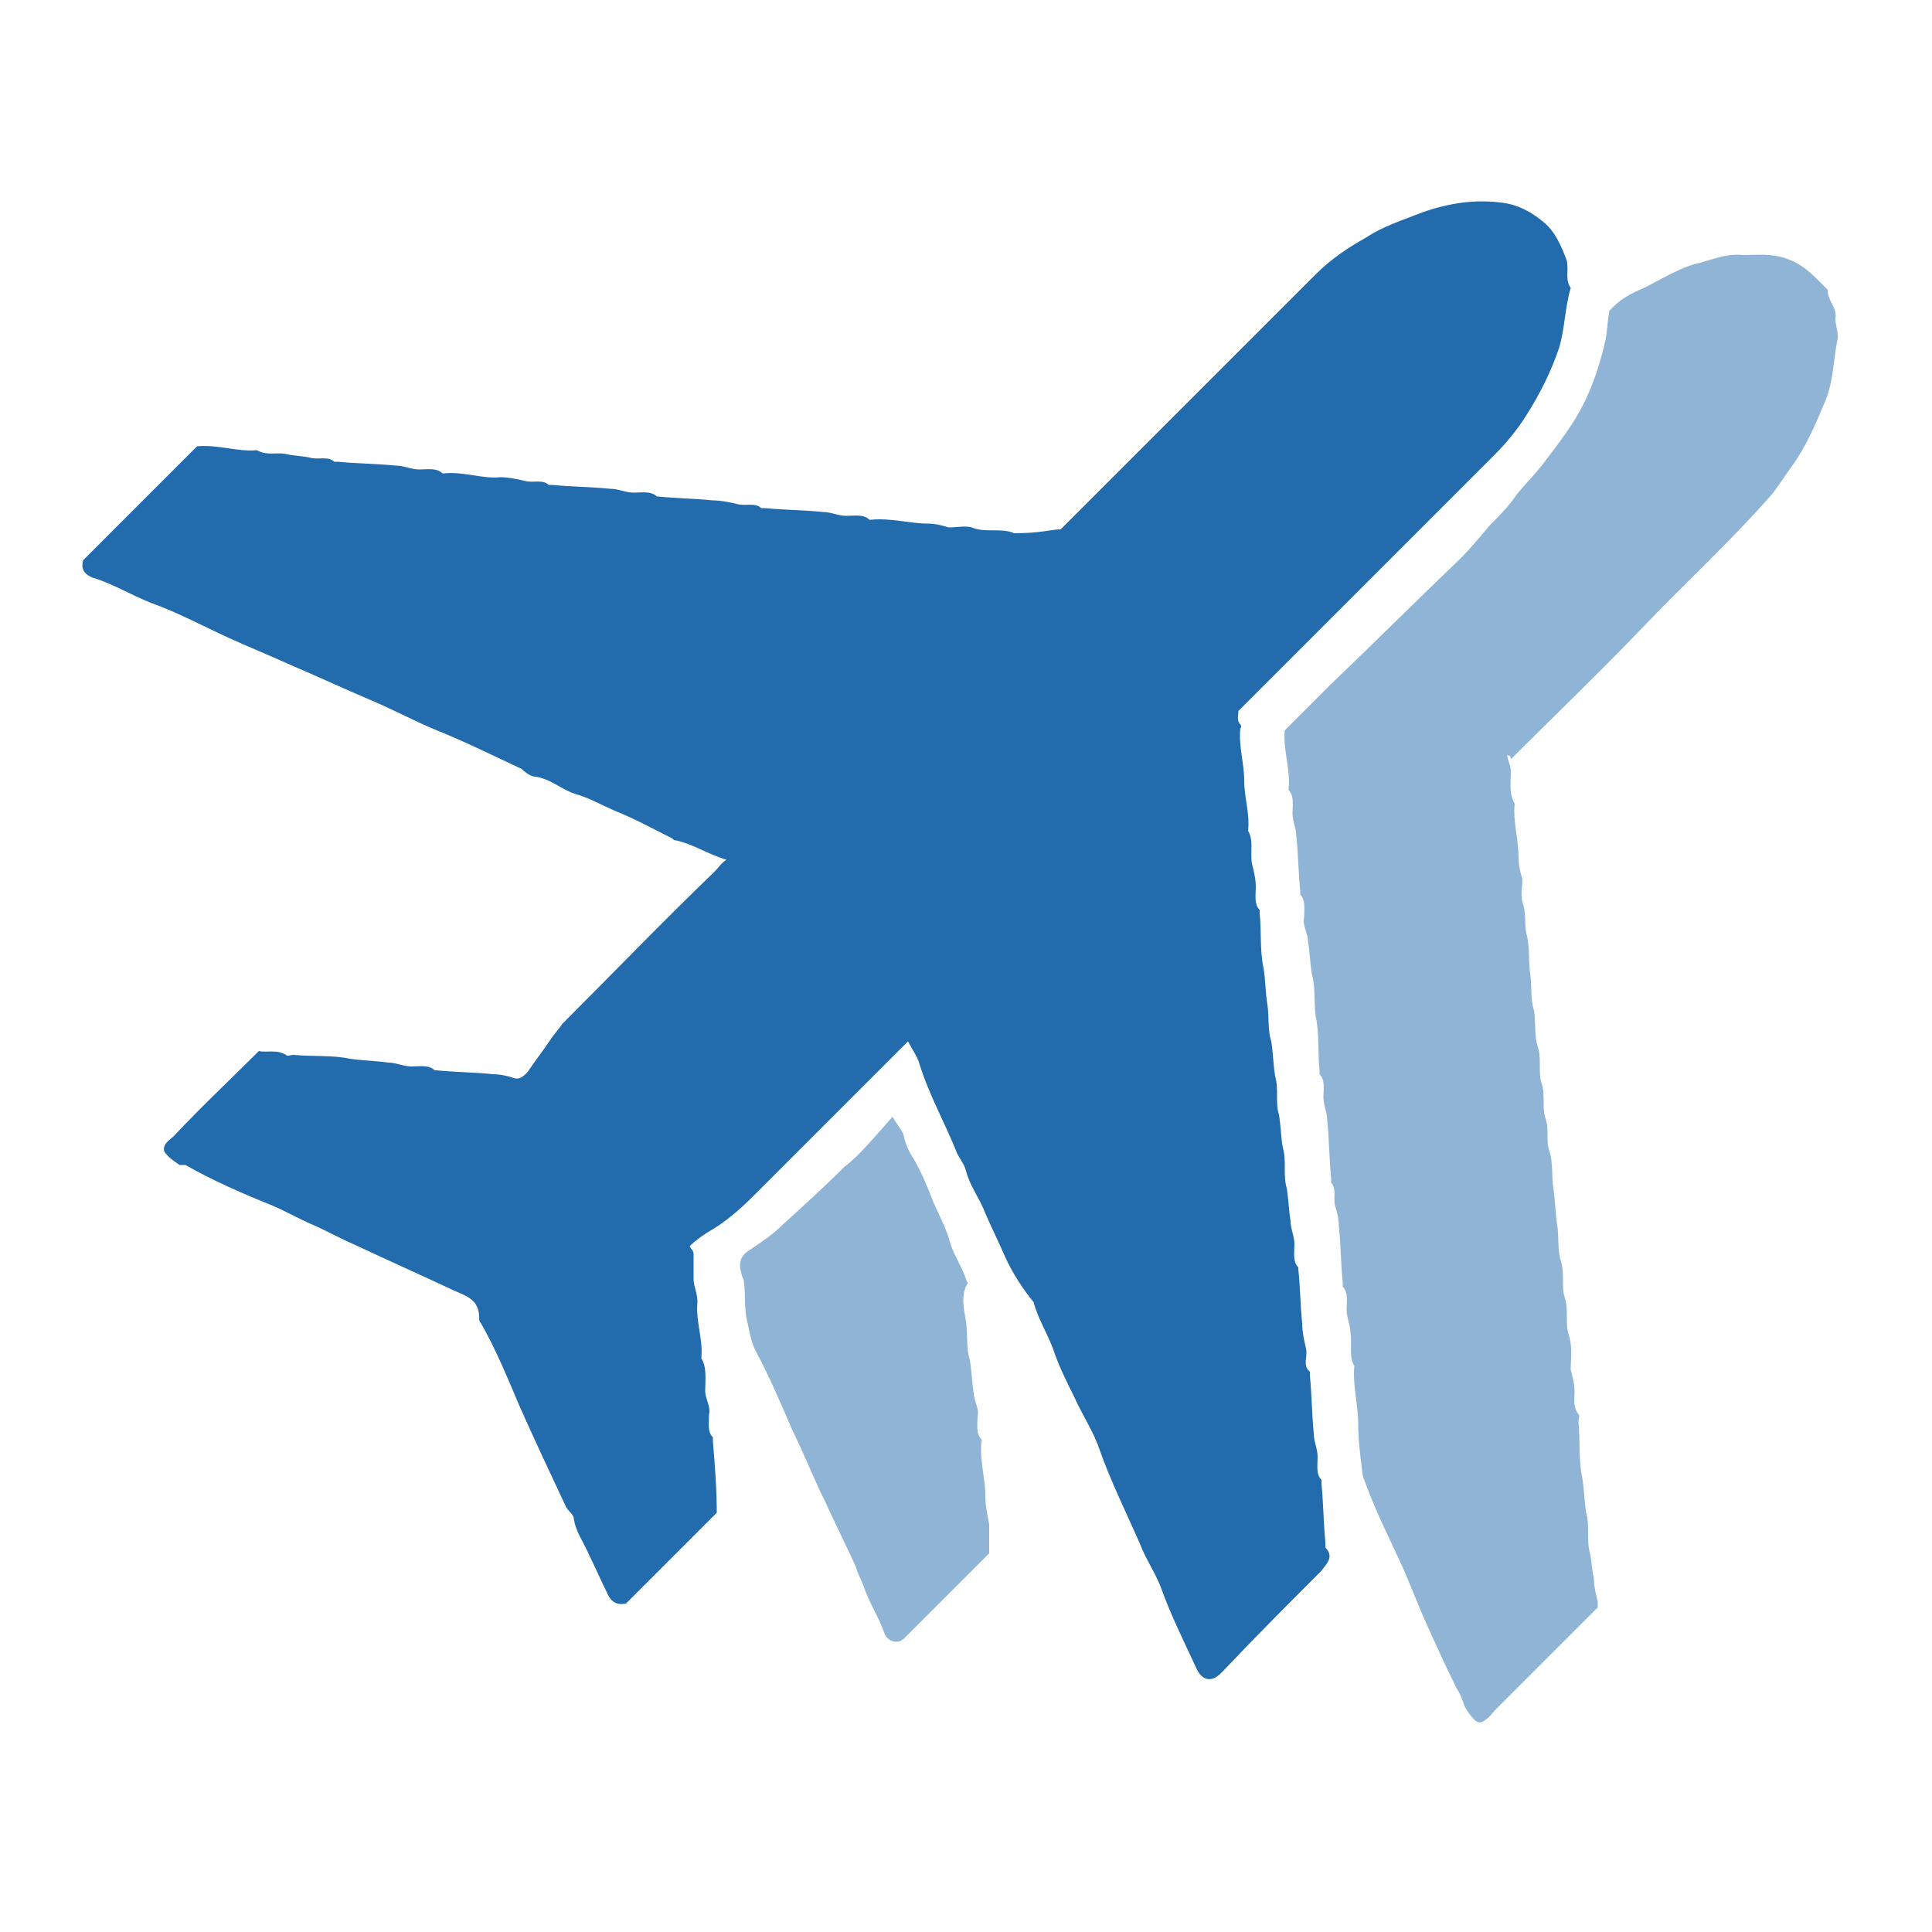 <?xml version="1.0" encoding="utf-8"?>
<!-- Generator: Adobe Illustrator 24.1.3, SVG Export Plug-In . SVG Version: 6.00 Build 0)  -->
<svg version="1.1" id="Layer_1" xmlns="http://www.w3.org/2000/svg" xmlns:xlink="http://www.w3.org/1999/xlink" x="0px" y="0px"
	 viewBox="0 0 100 100" style="enable-background:new 0 0 100 100;" xml:space="preserve">
<style type="text/css">
	.st0{fill:#226BAD;}
	.st1{opacity:0.5;fill:#226BAD;}
</style>
<path class="st0" d="M54.9,27.4c4.4-4.4,8.8-8.8,13.2-13.2c0.8-0.8,1.7-1.4,2.6-1.9c0.9-0.6,1.9-0.9,2.9-1.3
	c1.4-0.5,2.8-0.7,4.2-0.5c0.8,0.1,1.5,0.5,2.1,1c0.6,0.5,0.9,1.2,1.2,2c0.1,0.5-0.1,1,0.2,1.4c-0.3,1-0.3,2.1-0.6,3.1
	c-0.4,1.2-1,2.4-1.7,3.5c-0.5,0.8-1.1,1.5-1.7,2.1c-4.4,4.4-8.8,8.8-13.2,13.2c0,0.2-0.1,0.5,0.1,0.7c0,0,0.1,0.1,0,0.2
	c-0.1,0.9,0.2,1.8,0.2,2.7c0,0.9,0.3,1.7,0.2,2.6c0.3,0.5,0.1,1.1,0.2,1.7c0.1,0.4,0.2,0.8,0.2,1.2c0,0.4-0.1,0.9,0.2,1.2
	c0,0,0,0.1,0,0.2c0.1,0.9,0,1.9,0.2,2.8c0.1,0.6,0.1,1.3,0.2,1.9c0.1,0.6,0,1.3,0.2,1.9c0.1,0.6,0.1,1.2,0.2,1.8
	c0.2,0.7,0,1.4,0.2,2c0.1,0.6,0.1,1.2,0.2,1.7c0.2,0.7,0,1.4,0.2,2.1c0.1,0.6,0.1,1.1,0.2,1.7c0,0.4,0.2,0.8,0.2,1.2
	c0,0.4-0.1,0.9,0.2,1.2c0,0,0,0.1,0,0.1c0.1,0.9,0.1,1.8,0.2,2.8c0,0.4,0.1,0.9,0.2,1.3c0.1,0.4-0.2,0.9,0.2,1.2c0,0,0,0.1,0,0.2
	c0.1,1,0.1,2,0.2,3c0,0.4,0.2,0.8,0.2,1.2c0,0.4-0.1,0.9,0.2,1.2c0,0,0,0.1,0,0.2c0.1,1,0.1,2,0.2,3c0,0.1,0,0.2,0,0.3
	c0.5,0.5,0,0.9-0.2,1.2c-1.7,1.7-3.4,3.4-5.1,5.2c0,0,0,0-0.1,0.1c-0.5,0.5-1,0.4-1.3-0.3c-0.6-1.3-1.3-2.7-1.8-4.1
	c-0.3-0.8-0.8-1.5-1.1-2.3c-0.7-1.6-1.5-3.2-2.1-4.9c-0.3-0.9-0.9-1.8-1.3-2.7c-0.4-0.8-0.8-1.6-1.1-2.5c-0.3-0.8-0.8-1.6-1-2.4
	C53,66.8,52.4,65.9,52,65c-0.3-0.7-0.7-1.5-1-2.2c-0.3-0.8-0.8-1.4-1-2.2c-0.1-0.4-0.4-0.7-0.5-1c-0.6-1.5-1.4-2.9-1.9-4.5
	c-0.1-0.4-0.4-0.8-0.6-1.2c-1.5,1.5-3,3-4.5,4.5c-1.2,1.2-2.3,2.3-3.5,3.5c-0.7,0.7-1.5,1.4-2.4,1.9c-0.3,0.2-0.6,0.4-0.9,0.7
	c0,0.1,0.2,0.2,0.2,0.4c0,0.4,0,0.9,0,1.3c0,0.4,0.2,0.7,0.2,1.2c-0.1,1,0.3,1.9,0.2,2.9c0.3,0.5,0.2,1.1,0.2,1.7
	c0,0.4,0.3,0.8,0.2,1.2c0,0.4-0.1,0.9,0.2,1.2c0,0,0,0.1,0,0.2c0.1,1.2,0.2,2.5,0.2,3.7c-1.6,1.6-3.1,3.1-4.7,4.7
	c-0.5,0.1-0.8-0.1-1-0.6c-0.3-0.6-0.6-1.3-0.9-1.9c-0.3-0.7-0.7-1.2-0.8-1.9c0-0.2-0.3-0.4-0.4-0.6c-0.8-1.7-1.6-3.4-2.4-5.2
	c-0.6-1.4-1.2-2.9-2-4.3c-0.1-0.1-0.1-0.2-0.1-0.3c0-0.9-0.6-1.1-1.3-1.4c-1.7-0.8-3.5-1.6-5.2-2.4c-0.7-0.3-1.4-0.7-2.1-1
	c-0.7-0.3-1.4-0.7-2.1-1c-1.5-0.6-3.1-1.3-4.5-2.1c-0.1,0-0.2,0-0.3,0c-0.3-0.2-0.6-0.4-0.8-0.7C8.4,59.2,8.8,59,9,58.8
	c1.4-1.5,2.9-2.9,4.4-4.4c0.4,0.1,0.9-0.1,1.4,0.2c0.1,0.1,0.2,0,0.4,0c1,0.1,2,0,2.9,0.2c0.7,0.1,1.3,0.1,2,0.2
	c0.4,0,0.8,0.2,1.2,0.2c0.4,0,0.9-0.1,1.2,0.2c0,0,0.1,0,0.1,0c1,0.1,2,0.1,2.9,0.2c0.4,0,0.8,0.1,1.1,0.2c0.3,0.1,0.5-0.1,0.7-0.3
	c0.4-0.6,0.8-1.1,1.2-1.7c0.2-0.3,0.4-0.5,0.6-0.8c2.6-2.6,5.2-5.3,7.9-7.9c0.2-0.2,0.3-0.4,0.6-0.6c-1-0.3-1.7-0.8-2.6-1
	c-0.1,0-0.1,0-0.2-0.1c-1-0.5-1.9-1-2.9-1.4c-0.7-0.3-1.4-0.7-2.1-0.9c-0.7-0.2-1.3-0.8-2.1-0.9c-0.2,0-0.5-0.2-0.7-0.4
	c-1.5-0.7-2.9-1.4-4.4-2c-1.2-0.5-2.3-1.1-3.5-1.6c-1.4-0.6-2.7-1.2-4.1-1.8c-1.1-0.5-2.1-0.9-3.2-1.4c-1.3-0.6-2.6-1.3-4-1.8
	c-1-0.4-2-1-3-1.3c-0.5-0.2-0.6-0.5-0.5-0.9c2-2,3.9-3.9,5.9-5.9c1.1-0.1,2.1,0.3,3.1,0.2c0.5,0.3,1,0.1,1.5,0.2
	c0.4,0.1,0.9,0.1,1.3,0.2c0.4,0.1,0.9-0.1,1.2,0.2c0,0,0.1,0,0.2,0c1,0.1,2,0.1,3,0.2c0.4,0,0.8,0.2,1.2,0.2c0.4,0,0.9-0.1,1.2,0.2
	c0,0,0.1,0,0.1,0c1-0.1,2,0.3,2.9,0.2c0.4,0,0.9,0.1,1.3,0.2c0.4,0.1,0.9-0.1,1.2,0.2c0,0,0.1,0,0.2,0c1,0.1,2,0.1,3,0.2
	c0.4,0,0.8,0.2,1.2,0.2c0.4,0,0.9-0.1,1.2,0.2c0,0,0.1,0,0.1,0c0.9,0.1,1.8,0.1,2.8,0.2c0.4,0,0.9,0.1,1.3,0.2
	c0.4,0.1,0.9-0.1,1.2,0.2c0,0,0.1,0,0.2,0c1,0.1,2,0.1,3,0.2c0.4,0,0.8,0.2,1.2,0.2c0.4,0,0.9-0.1,1.2,0.2c0,0,0.1,0,0.1,0
	c1-0.1,2,0.2,2.9,0.2c0.4,0,0.8,0.1,1.1,0.2c0.4,0,0.9-0.1,1.2,0c0.7,0.3,1.5,0,2.2,0.3C53.9,27.6,54.4,27.4,54.9,27.4z"/>
<path class="st1" d="M78,39.1c0.1,0.4,0.2,0.6,0.2,0.8c0,0.6-0.1,1.2,0.2,1.7c-0.1,0.9,0.2,1.8,0.2,2.8c0,0.4,0.1,0.8,0.2,1.1
	c0,0.4-0.1,0.8,0,1.2c0.2,0.5,0.1,1.1,0.2,1.6c0.2,0.7,0.1,1.4,0.2,2.1c0.1,0.6,0,1.3,0.2,1.9c0.1,0.6,0,1.3,0.2,1.9
	c0.2,0.6,0,1.3,0.2,1.9c0.2,0.6,0,1.3,0.2,1.8c0.2,0.6,0,1.2,0.2,1.7c0.2,0.6,0.1,1.3,0.2,1.9c0.1,0.6,0.1,1.3,0.2,1.9
	c0.1,0.6,0,1.3,0.2,1.9c0.2,0.7,0,1.3,0.2,1.9c0.2,0.6,0,1.3,0.2,1.9c0.2,0.6,0.1,1.2,0.1,1.8c0.1,0.4,0.2,0.7,0.2,1.2
	c0,0.3-0.1,0.7,0.2,1.1c0.1,0.1,0,0.2,0,0.4c0.1,1,0,2,0.2,2.9c0.1,0.6,0.1,1.2,0.2,1.8c0.2,0.7,0,1.4,0.2,2.1
	c0.1,0.5,0.1,0.9,0.2,1.3c0,0.4,0.1,0.8,0.2,1.2c0,0.1,0,0.2,0,0.3c-1.7,1.7-3.5,3.5-5.3,5.3c-0.2,0.2-0.3,0.4-0.5,0.5
	c-0.2,0.2-0.4,0.2-0.6,0c-0.2-0.2-0.4-0.5-0.5-0.7c-0.1-0.3-0.2-0.6-0.4-0.9c-0.5-1-1-2.1-1.5-3.2c-0.5-1.1-0.9-2.2-1.4-3.3
	c-0.6-1.3-1.2-2.5-1.7-3.8c-0.1-0.3-0.3-0.7-0.3-1c-0.1-0.8-0.2-1.6-0.2-2.4c0-1-0.3-2-0.2-3c-0.3-0.5-0.1-1.1-0.2-1.7
	c0-0.4-0.2-0.8-0.2-1.2c0-0.4,0.1-0.9-0.2-1.2c0,0,0-0.1,0-0.2c-0.1-1-0.1-2-0.2-2.9c0-0.4-0.1-0.8-0.2-1.1
	c-0.1-0.4,0.1-0.8-0.2-1.2c0,0,0-0.1,0-0.2c-0.1-1-0.1-2-0.2-3c0-0.4-0.2-0.8-0.2-1.2c0-0.4,0.1-0.9-0.2-1.2c0,0,0-0.1,0-0.2
	c-0.1-0.9,0-1.9-0.2-2.8c-0.1-0.7,0-1.5-0.2-2.2c-0.1-0.6-0.1-1.1-0.2-1.7c0-0.4-0.3-0.8-0.2-1.2c0-0.4,0.1-0.9-0.2-1.2
	c0,0,0-0.1,0-0.2c-0.1-0.9-0.1-1.9-0.2-2.8c0-0.4-0.2-0.8-0.2-1.2c0-0.4,0.1-0.9-0.2-1.2c0,0,0-0.1,0-0.1c0.1-1-0.3-2-0.2-3
	c0.7-0.7,1.5-1.5,2.3-2.3c2.3-2.2,4.5-4.4,6.8-6.6c0.5-0.5,1-1.1,1.5-1.7c0.5-0.5,1-1,1.4-1.6c0.4-0.5,0.9-1,1.3-1.5
	c0.9-1.2,1.8-2.3,2.4-3.7c0.4-0.9,0.7-1.9,0.9-2.8c0.1-0.5,0.1-1,0.2-1.5c0.5-0.6,1.1-0.9,1.8-1.2c0.8-0.4,1.6-0.9,2.5-1.2
	c0.9-0.2,1.7-0.6,2.6-0.5c0.8,0,1.5-0.1,2.3,0.2c0.9,0.3,1.5,1,2.1,1.6c0,0.6,0.5,0.9,0.4,1.5c0,0.4,0.2,0.8,0.1,1.1
	c-0.2,1-0.2,2.1-0.6,3.1c-0.5,1.2-1,2.4-1.8,3.5c-0.3,0.4-0.6,0.9-1,1.4c-2.1,2.4-4.5,4.6-6.7,6.9c-2.2,2.3-4.5,4.5-6.8,6.8
	C78.2,39.1,78.1,39.1,78,39.1z"/>
<path class="st1" d="M46.2,57.8c0.2,0.4,0.6,0.8,0.6,1.1c0.1,0.4,0.3,0.8,0.5,1.1c0.4,0.7,0.7,1.4,1,2.2c0.3,0.7,0.7,1.4,0.9,2.2
	c0.2,0.6,0.6,1.2,0.8,1.8c0,0.1,0.1,0.2,0.1,0.2c-0.4,0.6-0.2,1.4-0.1,2c0.1,0.7,0,1.4,0.2,2c0.1,0.6,0.1,1.1,0.2,1.7
	c0,0.4,0.3,0.8,0.2,1.2c0,0.4-0.1,0.9,0.2,1.2c0,0,0,0.1,0,0.1c-0.1,1,0.2,1.9,0.2,2.8c0,0.5,0.1,1,0.2,1.5c0,0.5,0,1,0,1.5
	c-1.4,1.4-2.8,2.8-4.1,4.1c-0.1,0.1-0.2,0.2-0.3,0.3c-0.3,0.3-0.8,0.2-1-0.2c-0.3-0.9-0.8-1.6-1.1-2.5c-0.1-0.3-0.3-0.6-0.4-1
	c-0.5-1.1-1.1-2.3-1.6-3.4c-0.6-1.2-1.1-2.5-1.7-3.7c-0.6-1.4-1.2-2.8-1.9-4.1c-0.2-0.4-0.3-0.9-0.4-1.4c-0.2-0.7-0.1-1.5-0.2-2.2
	c0-0.1-0.1-0.2-0.1-0.3c-0.2-0.6-0.1-1,0.4-1.3c0.6-0.4,1.2-0.8,1.7-1.3c1.1-1,2.2-2,3.2-3C44.5,59.8,45.3,58.8,46.2,57.8z"/>
</svg>
